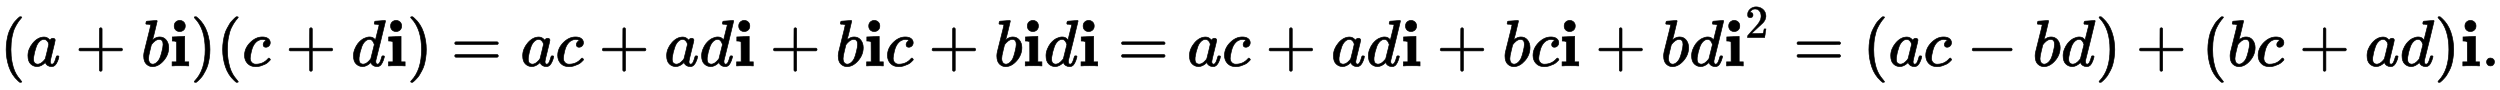 <?xml version="1.0" standalone="no"?>
<!DOCTYPE svg PUBLIC "-//W3C//DTD SVG 1.1//EN" "http://www.w3.org/Graphics/SVG/1.1/DTD/svg11.dtd">
<svg xmlns:xlink="http://www.w3.org/1999/xlink" width="88.694ex" height="3.176ex" style="vertical-align: -0.838ex;" viewBox="0 -1006.6 38187.6 1367.4" xmlns="http://www.w3.org/2000/svg">
<defs>
<path stroke-width="10" id="E1-MJMAIN-28" d="M94 250Q94 319 104 381T127 488T164 576T202 643T244 695T277 729T302 750H315H319Q333 750 333 741Q333 738 316 720T275 667T226 581T184 443T167 250T184 58T225 -81T274 -167T316 -220T333 -241Q333 -250 318 -250H315H302L274 -226Q180 -141 137 -14T94 250Z"></path>
<path stroke-width="10" id="E1-MJMATHI-61" d="M33 157Q33 258 109 349T280 441Q331 441 370 392Q386 422 416 422Q429 422 439 414T449 394Q449 381 412 234T374 68Q374 43 381 35T402 26Q411 27 422 35Q443 55 463 131Q469 151 473 152Q475 153 483 153H487Q506 153 506 144Q506 138 501 117T481 63T449 13Q436 0 417 -8Q409 -10 393 -10Q359 -10 336 5T306 36L300 51Q299 52 296 50Q294 48 292 46Q233 -10 172 -10Q117 -10 75 30T33 157ZM351 328Q351 334 346 350T323 385T277 405Q242 405 210 374T160 293Q131 214 119 129Q119 126 119 118T118 106Q118 61 136 44T179 26Q217 26 254 59T298 110Q300 114 325 217T351 328Z"></path>
<path stroke-width="10" id="E1-MJMAIN-2B" d="M56 237T56 250T70 270H369V420L370 570Q380 583 389 583Q402 583 409 568V270H707Q722 262 722 250T707 230H409V-68Q401 -82 391 -82H389H387Q375 -82 369 -68V230H70Q56 237 56 250Z"></path>
<path stroke-width="10" id="E1-MJMATHI-62" d="M73 647Q73 657 77 670T89 683Q90 683 161 688T234 694Q246 694 246 685T212 542Q204 508 195 472T180 418L176 399Q176 396 182 402Q231 442 283 442Q345 442 383 396T422 280Q422 169 343 79T173 -11Q123 -11 82 27T40 150V159Q40 180 48 217T97 414Q147 611 147 623T109 637Q104 637 101 637H96Q86 637 83 637T76 640T73 647ZM336 325V331Q336 405 275 405Q258 405 240 397T207 376T181 352T163 330L157 322L136 236Q114 150 114 114Q114 66 138 42Q154 26 178 26Q211 26 245 58Q270 81 285 114T318 219Q336 291 336 325Z"></path>
<path stroke-width="10" id="E1-MJMAINB-69" d="M72 610Q72 649 98 672T159 695Q193 693 217 670T241 610Q241 572 217 549T157 525Q120 525 96 548T72 610ZM46 442L136 446L226 450H232V62H294V0H286Q271 3 171 3Q67 3 49 0H40V62H109V209Q109 358 108 362Q103 380 55 380H43V442H46Z"></path>
<path stroke-width="10" id="E1-MJMAIN-29" d="M60 749L64 750Q69 750 74 750H86L114 726Q208 641 251 514T294 250Q294 182 284 119T261 12T224 -76T186 -143T145 -194T113 -227T90 -246Q87 -249 86 -250H74Q66 -250 63 -250T58 -247T55 -238Q56 -237 66 -225Q221 -64 221 250T66 725Q56 737 55 738Q55 746 60 749Z"></path>
<path stroke-width="10" id="E1-MJMATHI-63" d="M34 159Q34 268 120 355T306 442Q362 442 394 418T427 355Q427 326 408 306T360 285Q341 285 330 295T319 325T330 359T352 380T366 386H367Q367 388 361 392T340 400T306 404Q276 404 249 390Q228 381 206 359Q162 315 142 235T121 119Q121 73 147 50Q169 26 205 26H209Q321 26 394 111Q403 121 406 121Q410 121 419 112T429 98T420 83T391 55T346 25T282 0T202 -11Q127 -11 81 37T34 159Z"></path>
<path stroke-width="10" id="E1-MJMATHI-64" d="M366 683Q367 683 438 688T511 694Q523 694 523 686Q523 679 450 384T375 83T374 68Q374 26 402 26Q411 27 422 35Q443 55 463 131Q469 151 473 152Q475 153 483 153H487H491Q506 153 506 145Q506 140 503 129Q490 79 473 48T445 8T417 -8Q409 -10 393 -10Q359 -10 336 5T306 36L300 51Q299 52 296 50Q294 48 292 46Q233 -10 172 -10Q117 -10 75 30T33 157Q33 205 53 255T101 341Q148 398 195 420T280 442Q336 442 364 400Q369 394 369 396Q370 400 396 505T424 616Q424 629 417 632T378 637H357Q351 643 351 645T353 664Q358 683 366 683ZM352 326Q329 405 277 405Q242 405 210 374T160 293Q131 214 119 129Q119 126 119 118T118 106Q118 61 136 44T179 26Q233 26 290 98L298 109L352 326Z"></path>
<path stroke-width="10" id="E1-MJMAIN-3D" d="M56 347Q56 360 70 367H707Q722 359 722 347Q722 336 708 328L390 327H72Q56 332 56 347ZM56 153Q56 168 72 173H708Q722 163 722 153Q722 140 707 133H70Q56 140 56 153Z"></path>
<path stroke-width="10" id="E1-MJMAIN-32" d="M109 429Q82 429 66 447T50 491Q50 562 103 614T235 666Q326 666 387 610T449 465Q449 422 429 383T381 315T301 241Q265 210 201 149L142 93L218 92Q375 92 385 97Q392 99 409 186V189H449V186Q448 183 436 95T421 3V0H50V19V31Q50 38 56 46T86 81Q115 113 136 137Q145 147 170 174T204 211T233 244T261 278T284 308T305 340T320 369T333 401T340 431T343 464Q343 527 309 573T212 619Q179 619 154 602T119 569T109 550Q109 549 114 549Q132 549 151 535T170 489Q170 464 154 447T109 429Z"></path>
<path stroke-width="10" id="E1-MJMAIN-2212" d="M84 237T84 250T98 270H679Q694 262 694 250T679 230H98Q84 237 84 250Z"></path>
<path stroke-width="10" id="E1-MJMAIN-2E" d="M78 60Q78 84 95 102T138 120Q162 120 180 104T199 61Q199 36 182 18T139 0T96 17T78 60Z"></path>
</defs>
<g stroke="currentColor" fill="currentColor" stroke-width="0" transform="matrix(1 0 0 -1 0 0)">
 <use xlink:href="#E1-MJMAIN-28" x="0" y="0"></use>
 <use xlink:href="#E1-MJMATHI-61" x="394" y="0"></use>
 <use xlink:href="#E1-MJMAIN-2B" x="1150" y="0"></use>
 <use xlink:href="#E1-MJMATHI-62" x="2155" y="0"></use>
 <use xlink:href="#E1-MJMAINB-69" x="2589" y="0"></use>
 <use xlink:href="#E1-MJMAIN-29" x="2913" y="0"></use>
 <use xlink:href="#E1-MJMAIN-28" x="3307" y="0"></use>
 <use xlink:href="#E1-MJMATHI-63" x="3701" y="0"></use>
 <use xlink:href="#E1-MJMAIN-2B" x="4361" y="0"></use>
 <use xlink:href="#E1-MJMATHI-64" x="5366" y="0"></use>
 <use xlink:href="#E1-MJMAINB-69" x="5894" y="0"></use>
 <use xlink:href="#E1-MJMAIN-29" x="6218" y="0"></use>
 <use xlink:href="#E1-MJMAIN-3D" x="6890" y="0"></use>
 <use xlink:href="#E1-MJMATHI-61" x="7951" y="0"></use>
 <use xlink:href="#E1-MJMATHI-63" x="8485" y="0"></use>
 <use xlink:href="#E1-MJMAIN-2B" x="9145" y="0"></use>
 <use xlink:href="#E1-MJMATHI-61" x="10150" y="0"></use>
 <use xlink:href="#E1-MJMATHI-64" x="10684" y="0"></use>
 <use xlink:href="#E1-MJMAINB-69" x="11212" y="0"></use>
 <use xlink:href="#E1-MJMAIN-2B" x="11759" y="0"></use>
 <use xlink:href="#E1-MJMATHI-62" x="12764" y="0"></use>
 <use xlink:href="#E1-MJMAINB-69" x="13198" y="0"></use>
 <use xlink:href="#E1-MJMATHI-63" x="13522" y="0"></use>
 <use xlink:href="#E1-MJMAIN-2B" x="14182" y="0"></use>
 <use xlink:href="#E1-MJMATHI-62" x="15187" y="0"></use>
 <use xlink:href="#E1-MJMAINB-69" x="15621" y="0"></use>
 <use xlink:href="#E1-MJMATHI-64" x="15945" y="0"></use>
 <use xlink:href="#E1-MJMAINB-69" x="16473" y="0"></use>
 <use xlink:href="#E1-MJMAIN-3D" x="17075" y="0"></use>
 <use xlink:href="#E1-MJMATHI-61" x="18136" y="0"></use>
 <use xlink:href="#E1-MJMATHI-63" x="18670" y="0"></use>
 <use xlink:href="#E1-MJMAIN-2B" x="19330" y="0"></use>
 <use xlink:href="#E1-MJMATHI-61" x="20335" y="0"></use>
 <use xlink:href="#E1-MJMATHI-64" x="20869" y="0"></use>
 <use xlink:href="#E1-MJMAINB-69" x="21397" y="0"></use>
 <use xlink:href="#E1-MJMAIN-2B" x="21944" y="0"></use>
 <use xlink:href="#E1-MJMATHI-62" x="22949" y="0"></use>
 <use xlink:href="#E1-MJMATHI-63" x="23383" y="0"></use>
 <use xlink:href="#E1-MJMAINB-69" x="23821" y="0"></use>
 <use xlink:href="#E1-MJMAIN-2B" x="24367" y="0"></use>
 <use xlink:href="#E1-MJMATHI-62" x="25372" y="0"></use>
 <use xlink:href="#E1-MJMATHI-64" x="25806" y="0"></use>
<g transform="translate(26334,0)">
 <use xlink:href="#E1-MJMAINB-69" x="0" y="0"></use>
 <use transform="scale(0.707)" xlink:href="#E1-MJMAIN-32" x="458" y="610"></use>
</g>
 <use xlink:href="#E1-MJMAIN-3D" x="27393" y="0"></use>
 <use xlink:href="#E1-MJMAIN-28" x="28454" y="0"></use>
 <use xlink:href="#E1-MJMATHI-61" x="28848" y="0"></use>
 <use xlink:href="#E1-MJMATHI-63" x="29382" y="0"></use>
 <use xlink:href="#E1-MJMAIN-2212" x="30042" y="0"></use>
 <use xlink:href="#E1-MJMATHI-62" x="31047" y="0"></use>
 <use xlink:href="#E1-MJMATHI-64" x="31481" y="0"></use>
 <use xlink:href="#E1-MJMAIN-29" x="32009" y="0"></use>
 <use xlink:href="#E1-MJMAIN-2B" x="32625" y="0"></use>
 <use xlink:href="#E1-MJMAIN-28" x="33631" y="0"></use>
 <use xlink:href="#E1-MJMATHI-62" x="34025" y="0"></use>
 <use xlink:href="#E1-MJMATHI-63" x="34459" y="0"></use>
 <use xlink:href="#E1-MJMAIN-2B" x="35119" y="0"></use>
 <use xlink:href="#E1-MJMATHI-61" x="36124" y="0"></use>
 <use xlink:href="#E1-MJMATHI-64" x="36658" y="0"></use>
 <use xlink:href="#E1-MJMAIN-29" x="37186" y="0"></use>
 <use xlink:href="#E1-MJMAINB-69" x="37580" y="0"></use>
 <use xlink:href="#E1-MJMAIN-2E" x="37904" y="0"></use>
</g>
</svg>